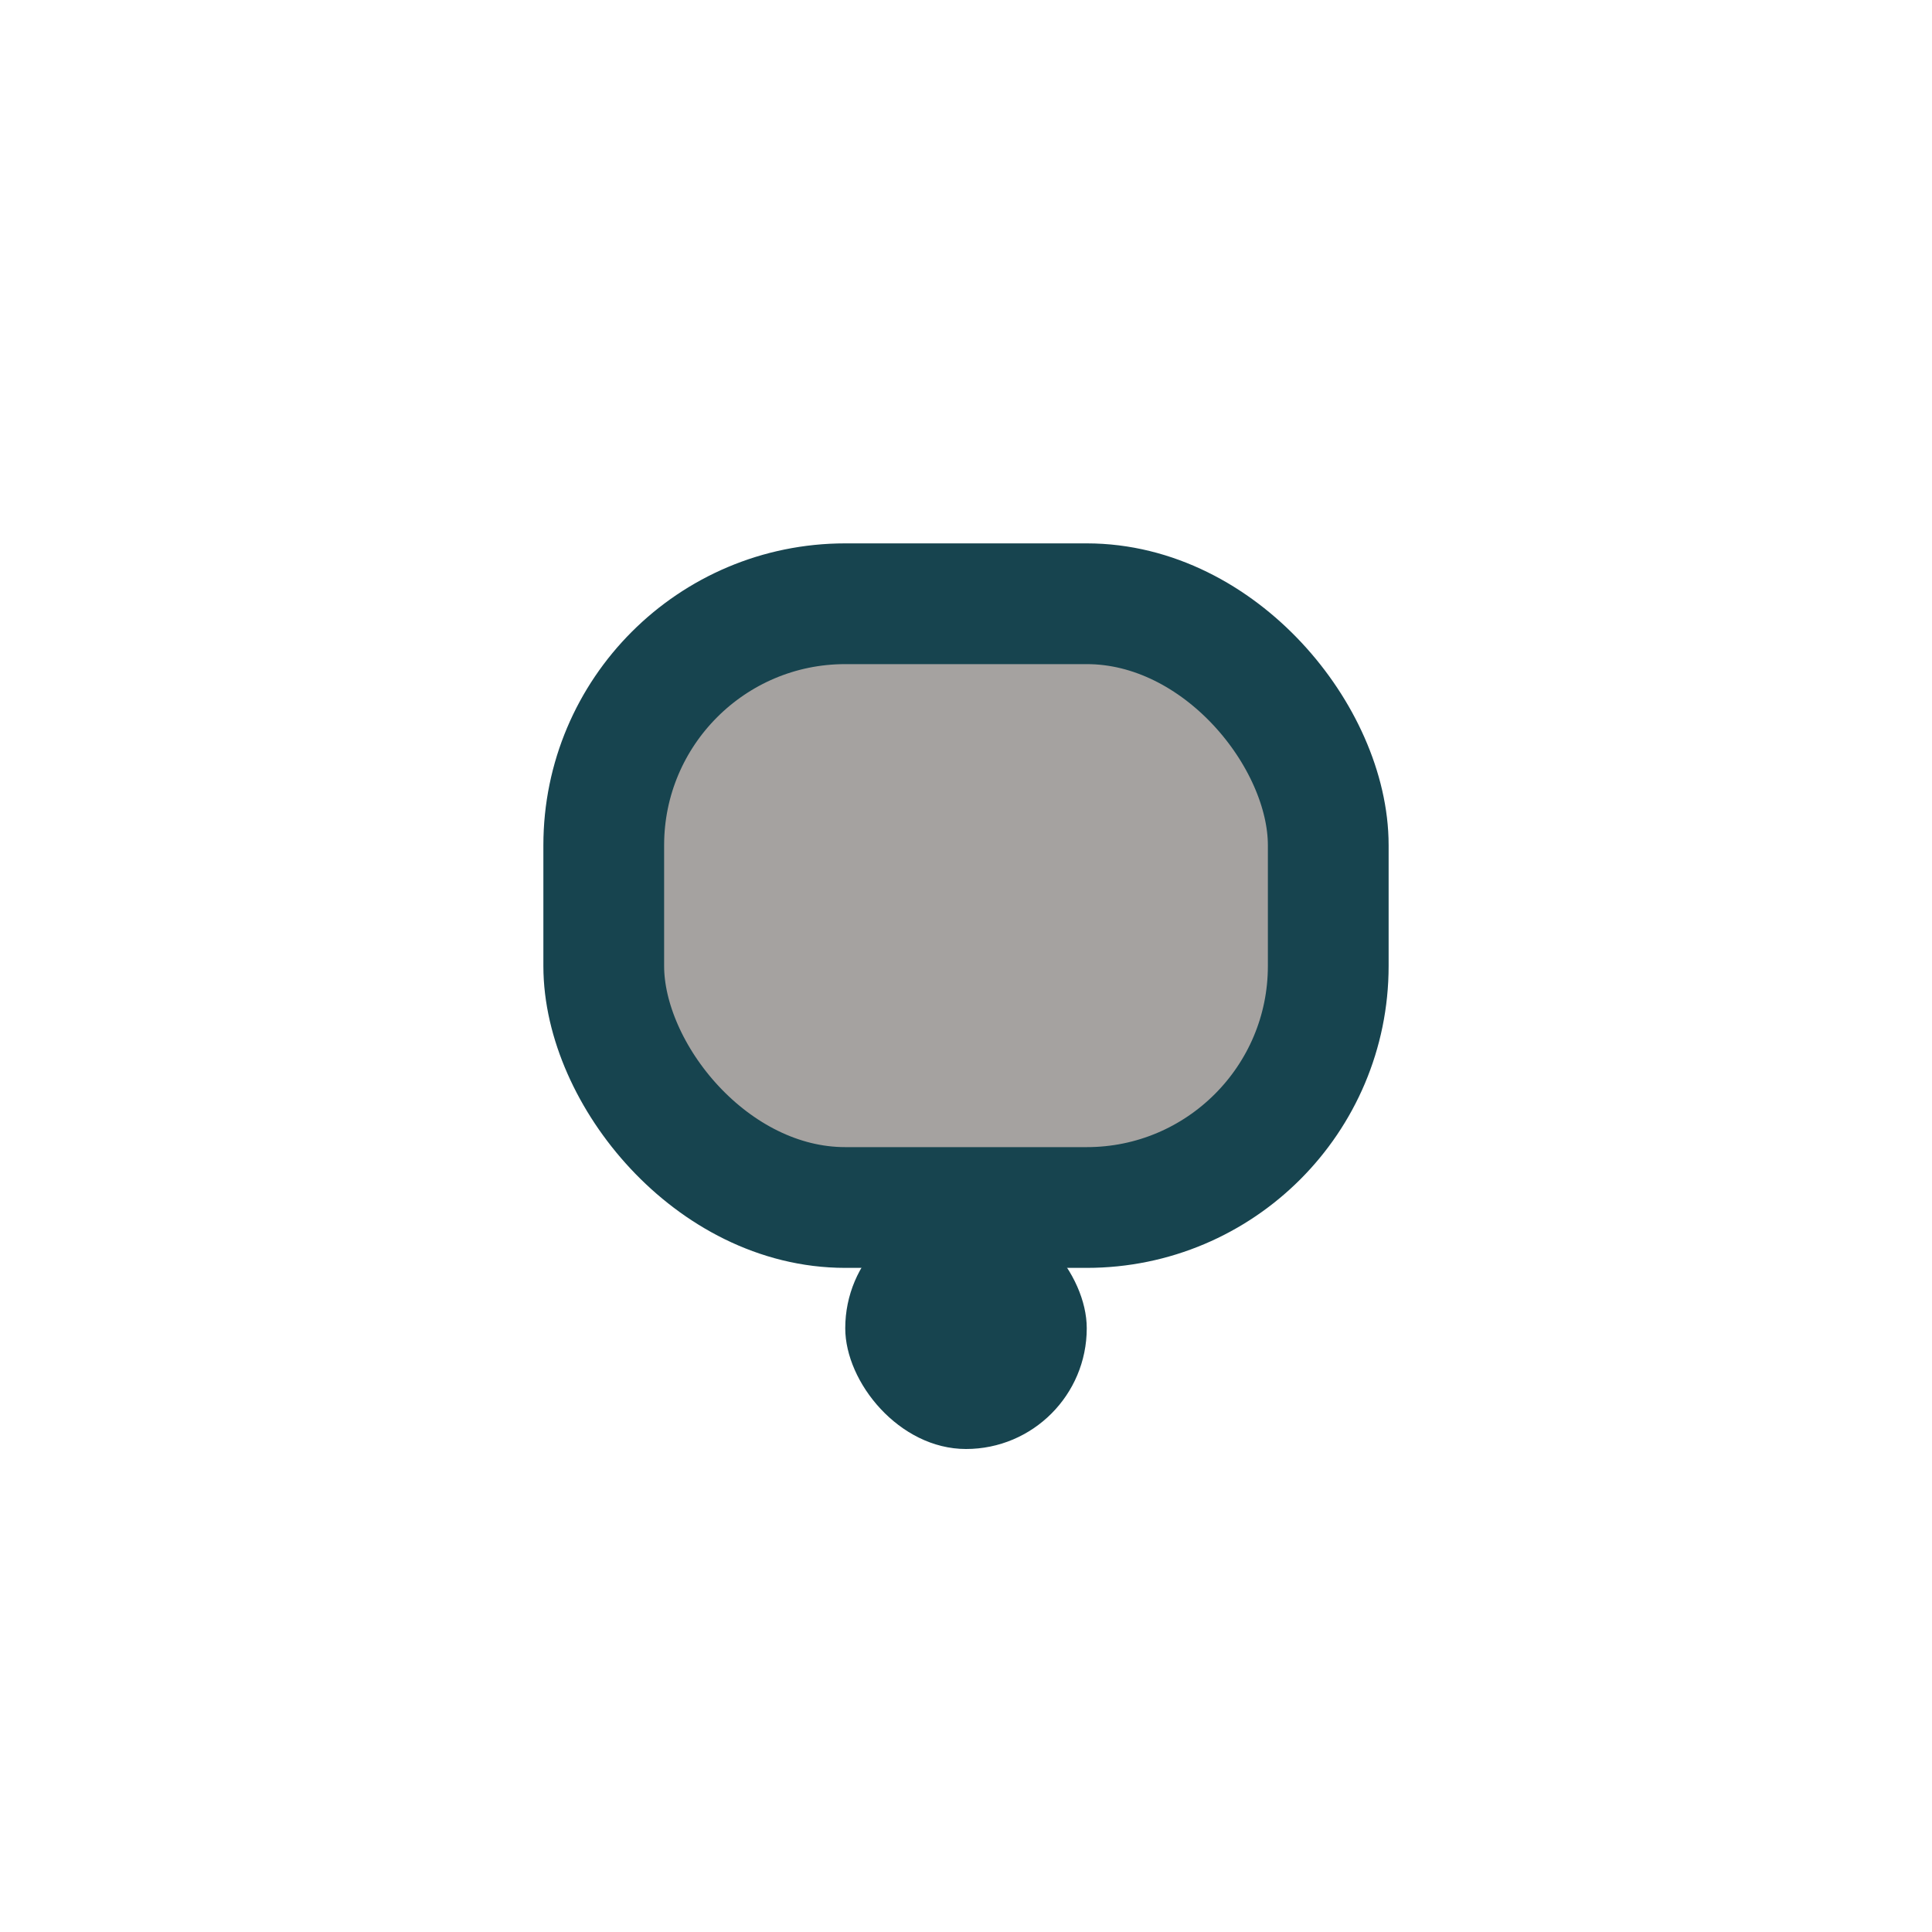 <?xml version="1.0" encoding="UTF-8"?>
<svg xmlns="http://www.w3.org/2000/svg" width="32" height="32" viewBox="0 0 32 32"><rect x="10" y="10" width="12" height="10" rx="4" fill="#A5A2A0" stroke="#17444F" stroke-width="2"/><rect x="14" y="20" width="4" height="4" rx="2" fill="#17444F"/></svg>